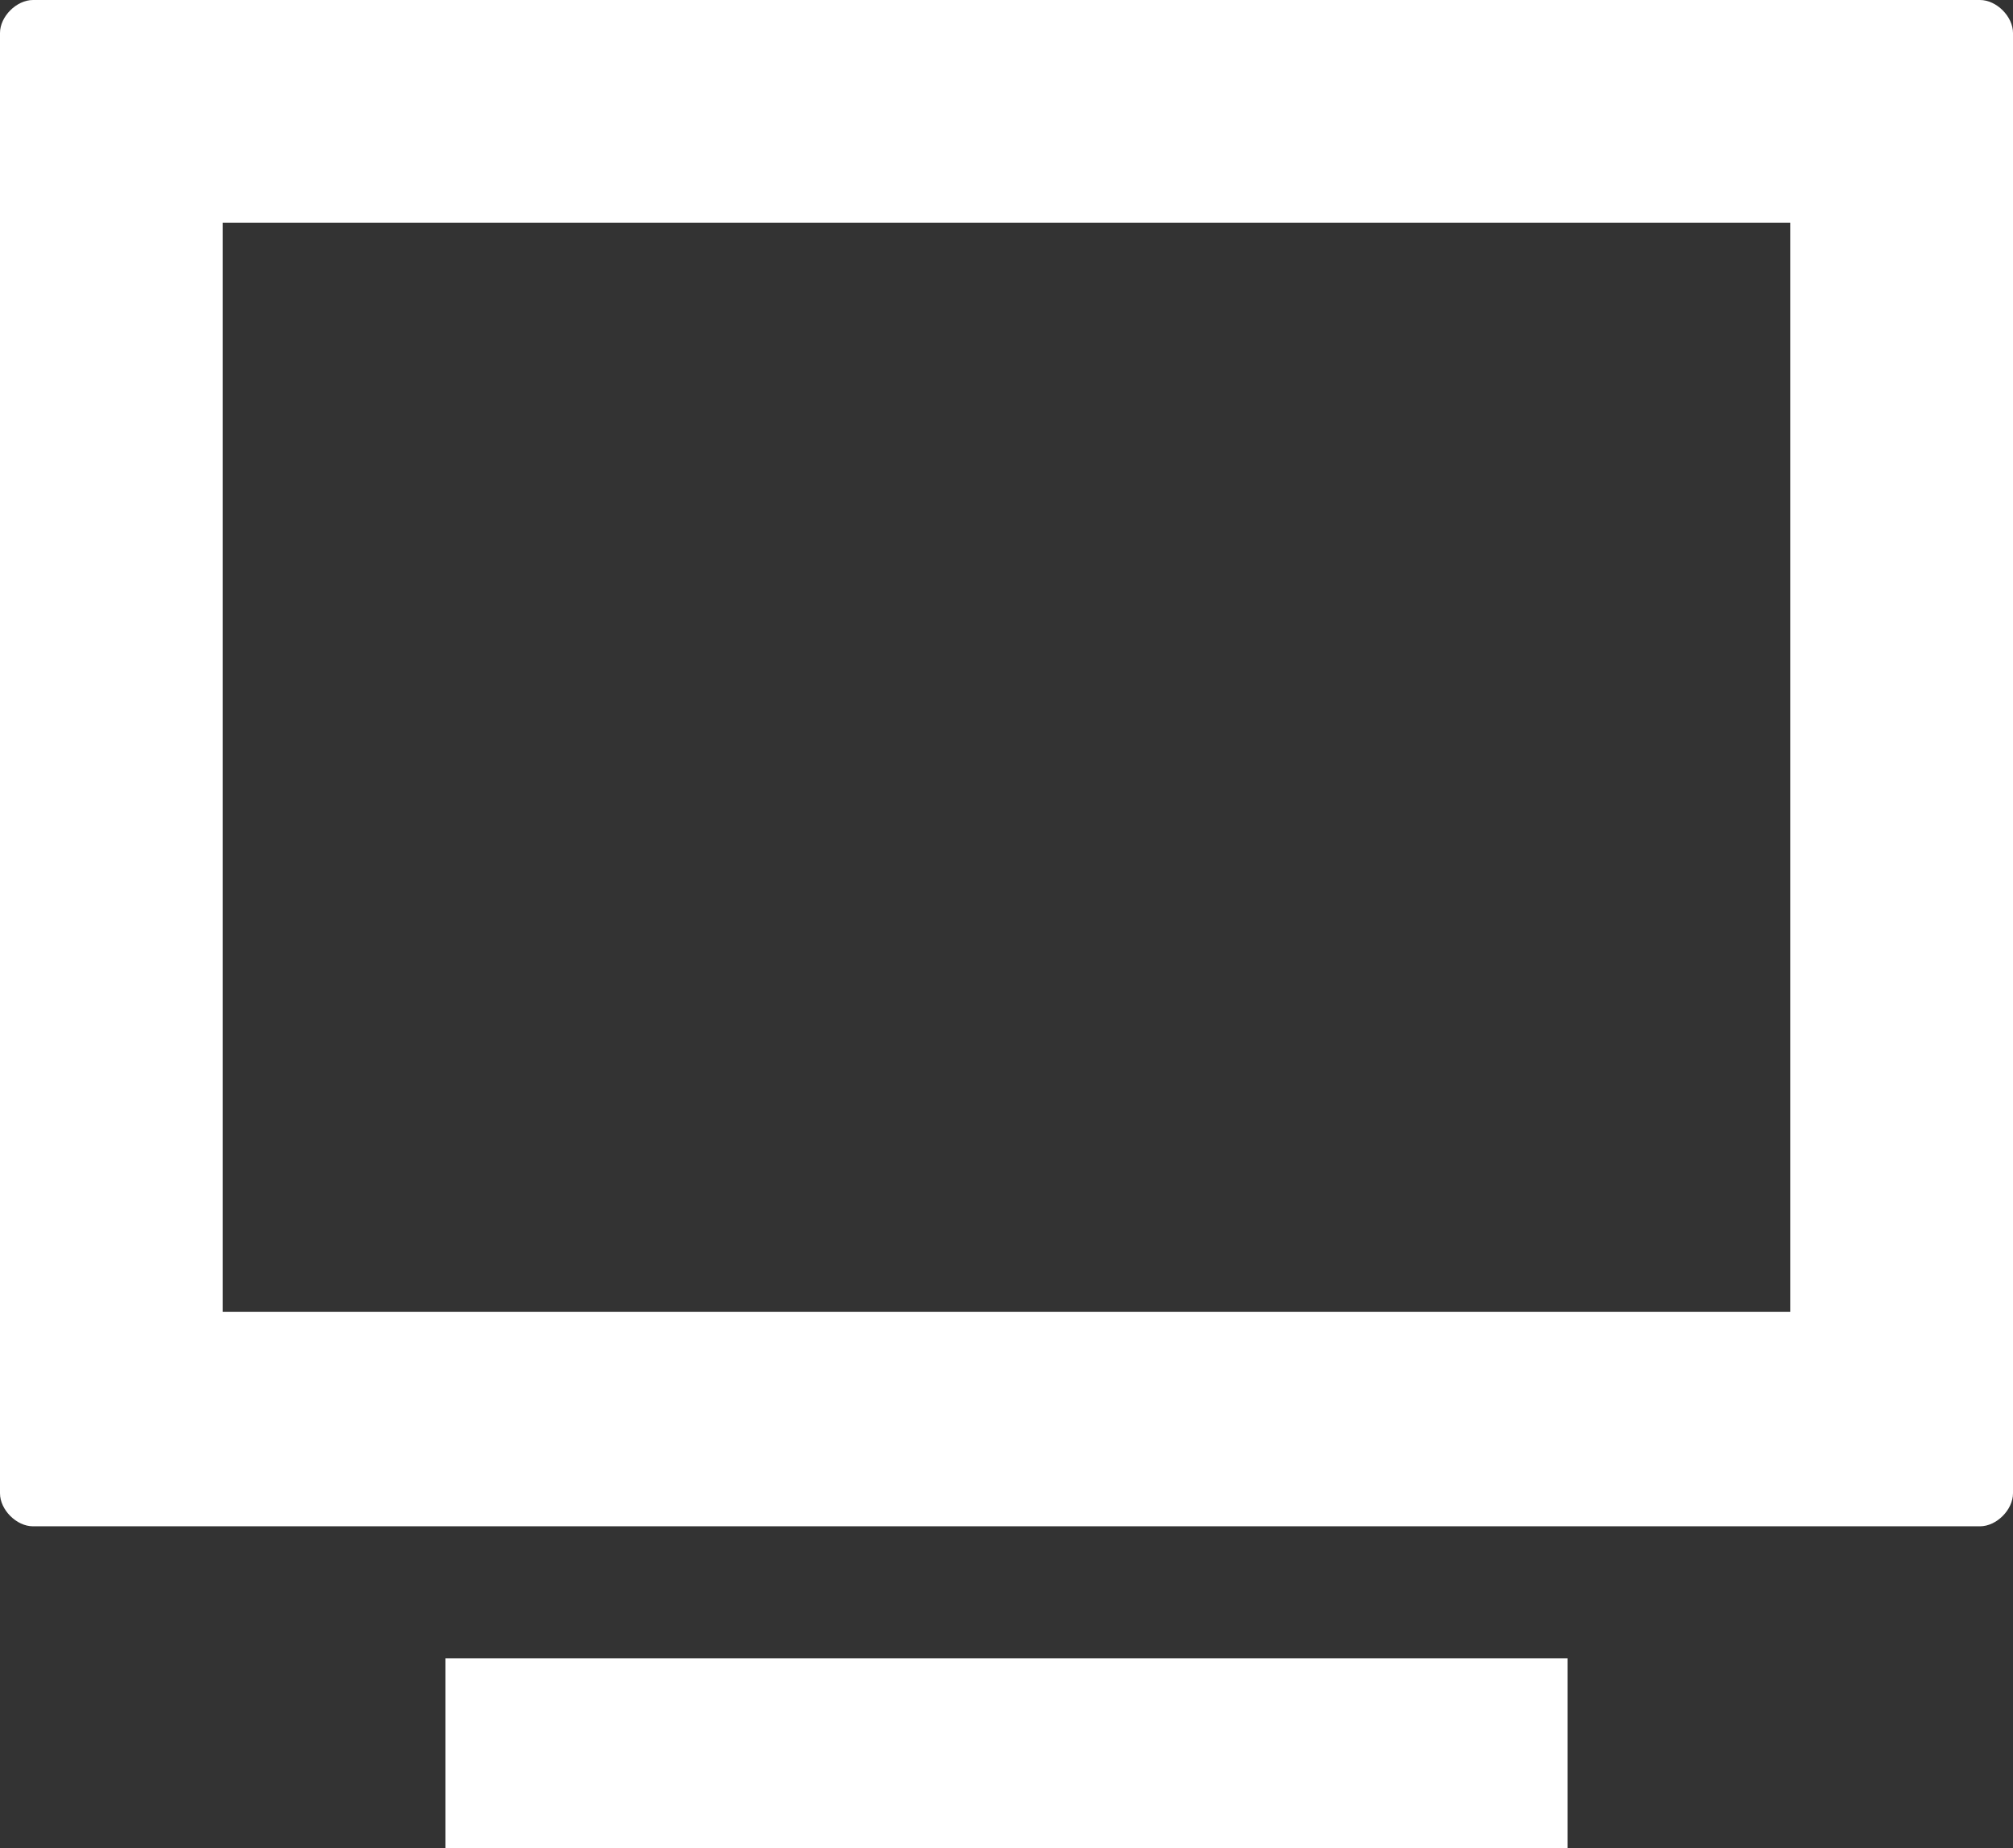 <?xml version="1.0" encoding="utf-8"?>
<!-- Generator: Adobe Illustrator 27.8.1, SVG Export Plug-In . SVG Version: 6.00 Build 0)  -->
<svg version="1.1" id="レイヤー_1" xmlns="http://www.w3.org/2000/svg" xmlns:xlink="http://www.w3.org/1999/xlink" x="0px"
	 y="0px" viewBox="0 0 24.4 22.4" style="enable-background:new 0 0 24.4 22.4;" xml:space="preserve">
<rect x="0" y="0" width="24.4" height="22.4" fill="#333333" stroke="none"/>
<style type="text/css">
	.st0{fill:#FFFFFF;}
</style>
<g>
	<path class="st0" d="M24,0H0.4C0.2,0,0,0.2,0,0.4v17.7c0,0.2,0.2,0.4,0.4,0.4H24c0.2,0,0.4-0.2,0.4-0.4V0.4C24.4,0.2,24.2,0,24,0z
		 M21.7,15.9H2.8l-0.1,0V2.7h19V15.9z"/>
	<path class="st0" d="M7.6,20.1H5.4l0,0v0h0c0,0.4,0,1.8,0,2.3v0c0,0,0,0,0,0h2.3h9.1H19c0-0.4,0-1.9,0-2.3h-2.3L7.6,20.1L7.6,20.1z
		"/>
</g>
</svg>
